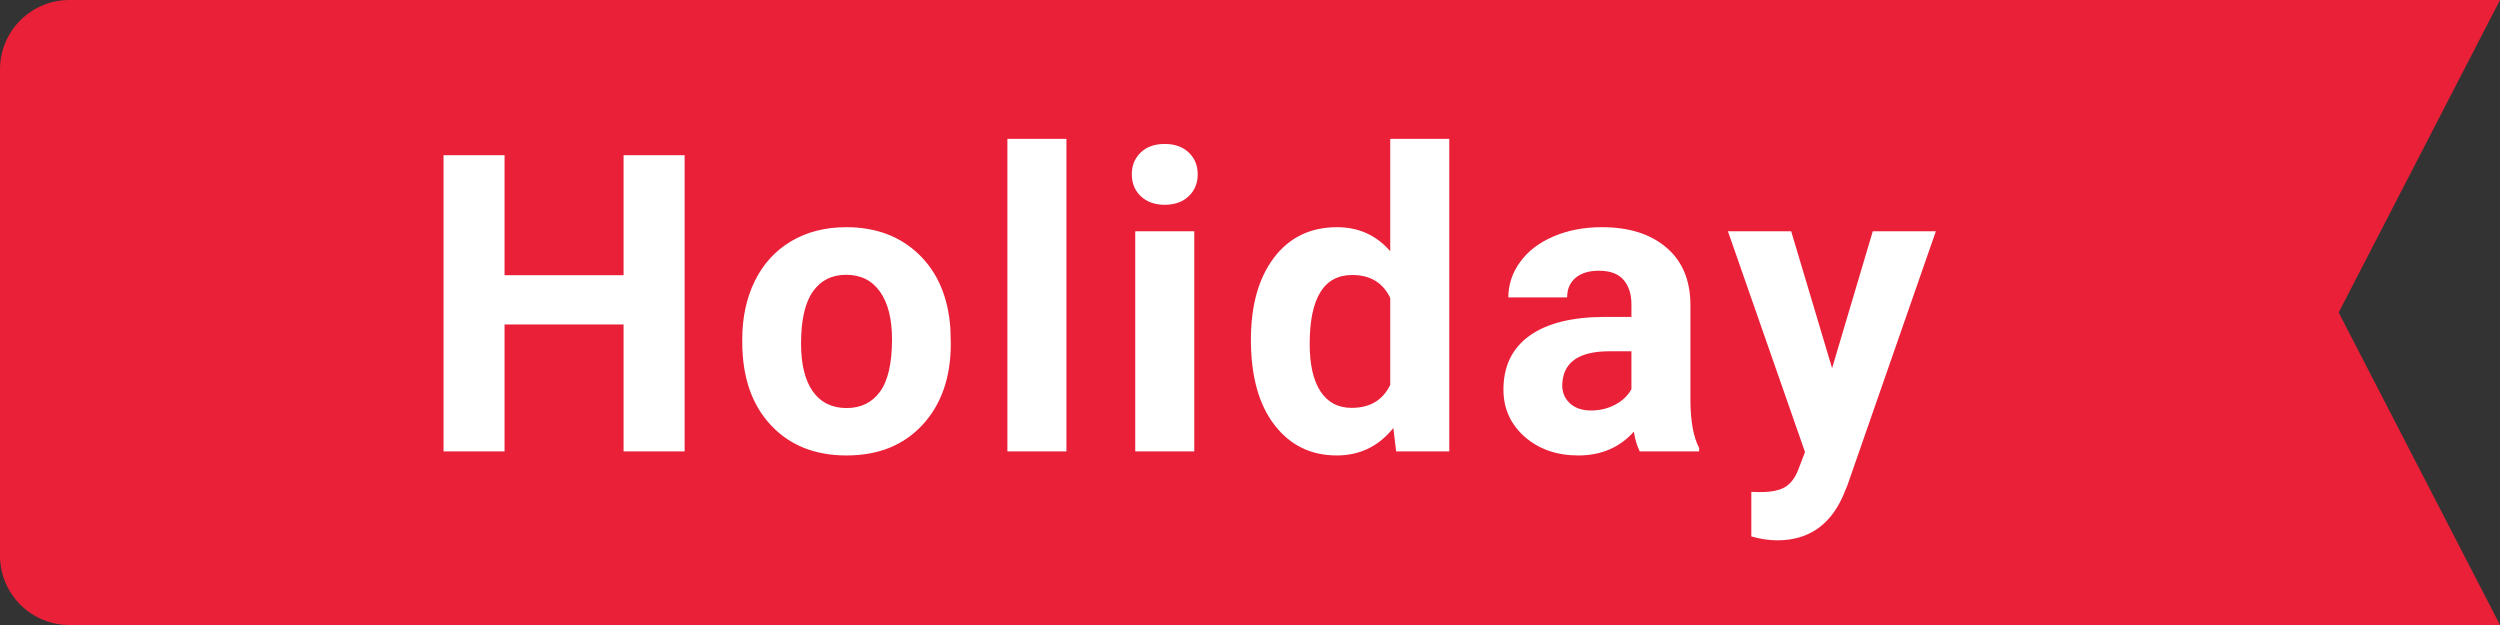 <?xml version="1.0" encoding="utf-8"?>
<!-- Generator: Adobe Illustrator 25.2.1, SVG Export Plug-In . SVG Version: 6.00 Build 0)  -->
<svg version="1.1" id="Layer_1" xmlns="http://www.w3.org/2000/svg" xmlns:xlink="http://www.w3.org/1999/xlink" x="0px" y="0px"
	 viewBox="0 0 72 18" style="enable-background:new 0 0 72 18;" xml:space="preserve">
<rect x="0" y="0" width="72" height="18" fill="#333333" stroke="none"/>
<style type="text/css">
	.st0{fill-rule:evenodd;clip-rule:evenodd;fill:#EA2038;}
	.st1{fill:#FFFFFF;}
</style>
<path class="st0" d="M2,0h70l-4.646,9L72,18H2c-1.105,0-2-0.895-2-2V2C0,0.895,0.895,0,2,0z"/>
<g>
	<g>
		<path class="st1" d="M14.531,13V9.344h3.428V13h1.758V4.469h-1.758v3.457h-3.428V4.469h-1.757V13H14.531z M24.383,13.117
			c0.914,0,1.643-0.294,2.186-0.882c0.543-0.588,0.814-1.368,0.814-2.34l-0.012-0.434c-0.062-0.899-0.364-1.61-0.905-2.133
			s-1.24-0.785-2.095-0.785c-0.601,0-1.13,0.135-1.585,0.404c-0.455,0.27-0.803,0.65-1.046,1.143
			c-0.242,0.492-0.363,1.053-0.363,1.681v0.077c0,1.007,0.273,1.804,0.818,2.39C22.739,12.824,23.469,13.118,24.383,13.117
			L24.383,13.117z M24.383,11.752c-0.422,0-0.746-0.16-0.973-0.478c-0.226-0.318-0.34-0.778-0.34-1.38
			c0-0.675,0.114-1.174,0.34-1.497c0.227-0.322,0.547-0.483,0.961-0.483c0.418,0,0.743,0.162,0.973,0.486
			c0.23,0.325,0.346,0.782,0.346,1.371c0,0.692-0.116,1.195-0.346,1.51C25.114,11.595,24.794,11.752,24.383,11.752z M30.713,13V4
			h-1.7v9H30.713z M33.545,5.898c0.285,0,0.515-0.082,0.689-0.246c0.173-0.164,0.26-0.375,0.26-0.632
			c0-0.254-0.086-0.463-0.257-0.627c-0.172-0.164-0.403-0.247-0.692-0.247c-0.293,0-0.524,0.083-0.694,0.247
			c-0.17,0.164-0.255,0.373-0.255,0.627c0,0.257,0.087,0.468,0.26,0.632C33.03,5.816,33.26,5.898,33.545,5.898L33.545,5.898z
			 M34.395,13V6.66h-1.7V13H34.395z M38.498,13.117c0.664,0,1.207-0.263,1.63-0.79L40.209,13h1.53V4h-1.7v3.234
			c-0.402-0.46-0.912-0.691-1.529-0.691c-0.77,0-1.376,0.293-1.82,0.879c-0.443,0.586-0.664,1.373-0.664,2.361
			c0,1.047,0.225,1.864,0.676,2.452C37.154,12.823,37.752,13.117,38.498,13.117z M38.932,11.747c-0.395,0-0.695-0.16-0.902-0.476
			c-0.208-0.316-0.311-0.771-0.311-1.365c0-1.324,0.408-1.986,1.225-1.986c0.52,0,0.884,0.22,1.095,0.662v2.502
			c-0.215,0.441-0.584,0.662-1.107,0.662V11.747z M45.455,13.117c0.657,0,1.19-0.228,1.6-0.685c0.035,0.226,0.092,0.416,0.17,0.568
			h1.71v-0.1c-0.163-0.308-0.247-0.763-0.251-1.365V8.787c0-0.71-0.23-1.263-0.689-1.655c-0.459-0.393-1.079-0.589-1.86-0.589
			c-0.516,0-0.98,0.089-1.395,0.267c-0.414,0.177-0.734,0.422-0.96,0.735c-0.227,0.312-0.34,0.652-0.34,1.02h1.693
			c0-0.239,0.081-0.426,0.243-0.563s0.386-0.205,0.671-0.205c0.324,0,0.562,0.088,0.712,0.264c0.15,0.175,0.226,0.41,0.226,0.703
			v0.363h-0.78c-0.941,0.004-1.66,0.185-2.159,0.545c-0.498,0.36-0.747,0.875-0.747,1.547c0,0.547,0.204,1,0.612,1.36
			C44.32,12.937,44.834,13.117,45.455,13.117z M45.825,11.822c-0.258,0-0.461-0.068-0.61-0.205c-0.148-0.137-0.223-0.31-0.223-0.521
			l0.006-0.1c0.055-0.586,0.506-0.879,1.354-0.879h0.633v1.09c-0.102,0.188-0.258,0.337-0.47,0.448
			C46.305,11.767,46.075,11.822,45.825,11.822z M51.188,15.561c0.87,0,1.496-0.415,1.875-1.243l0.14-0.334l2.55-7.324h-1.817
			l-1.172,3.944L51.586,6.66h-1.822l2.22,6.358l-0.199,0.521c-0.09,0.227-0.213,0.389-0.372,0.486
			c-0.158,0.098-0.397,0.147-0.717,0.147l-0.258-0.006v1.283C50.692,15.523,50.942,15.561,51.188,15.561z"/>
	</g>
</g>
</svg>
